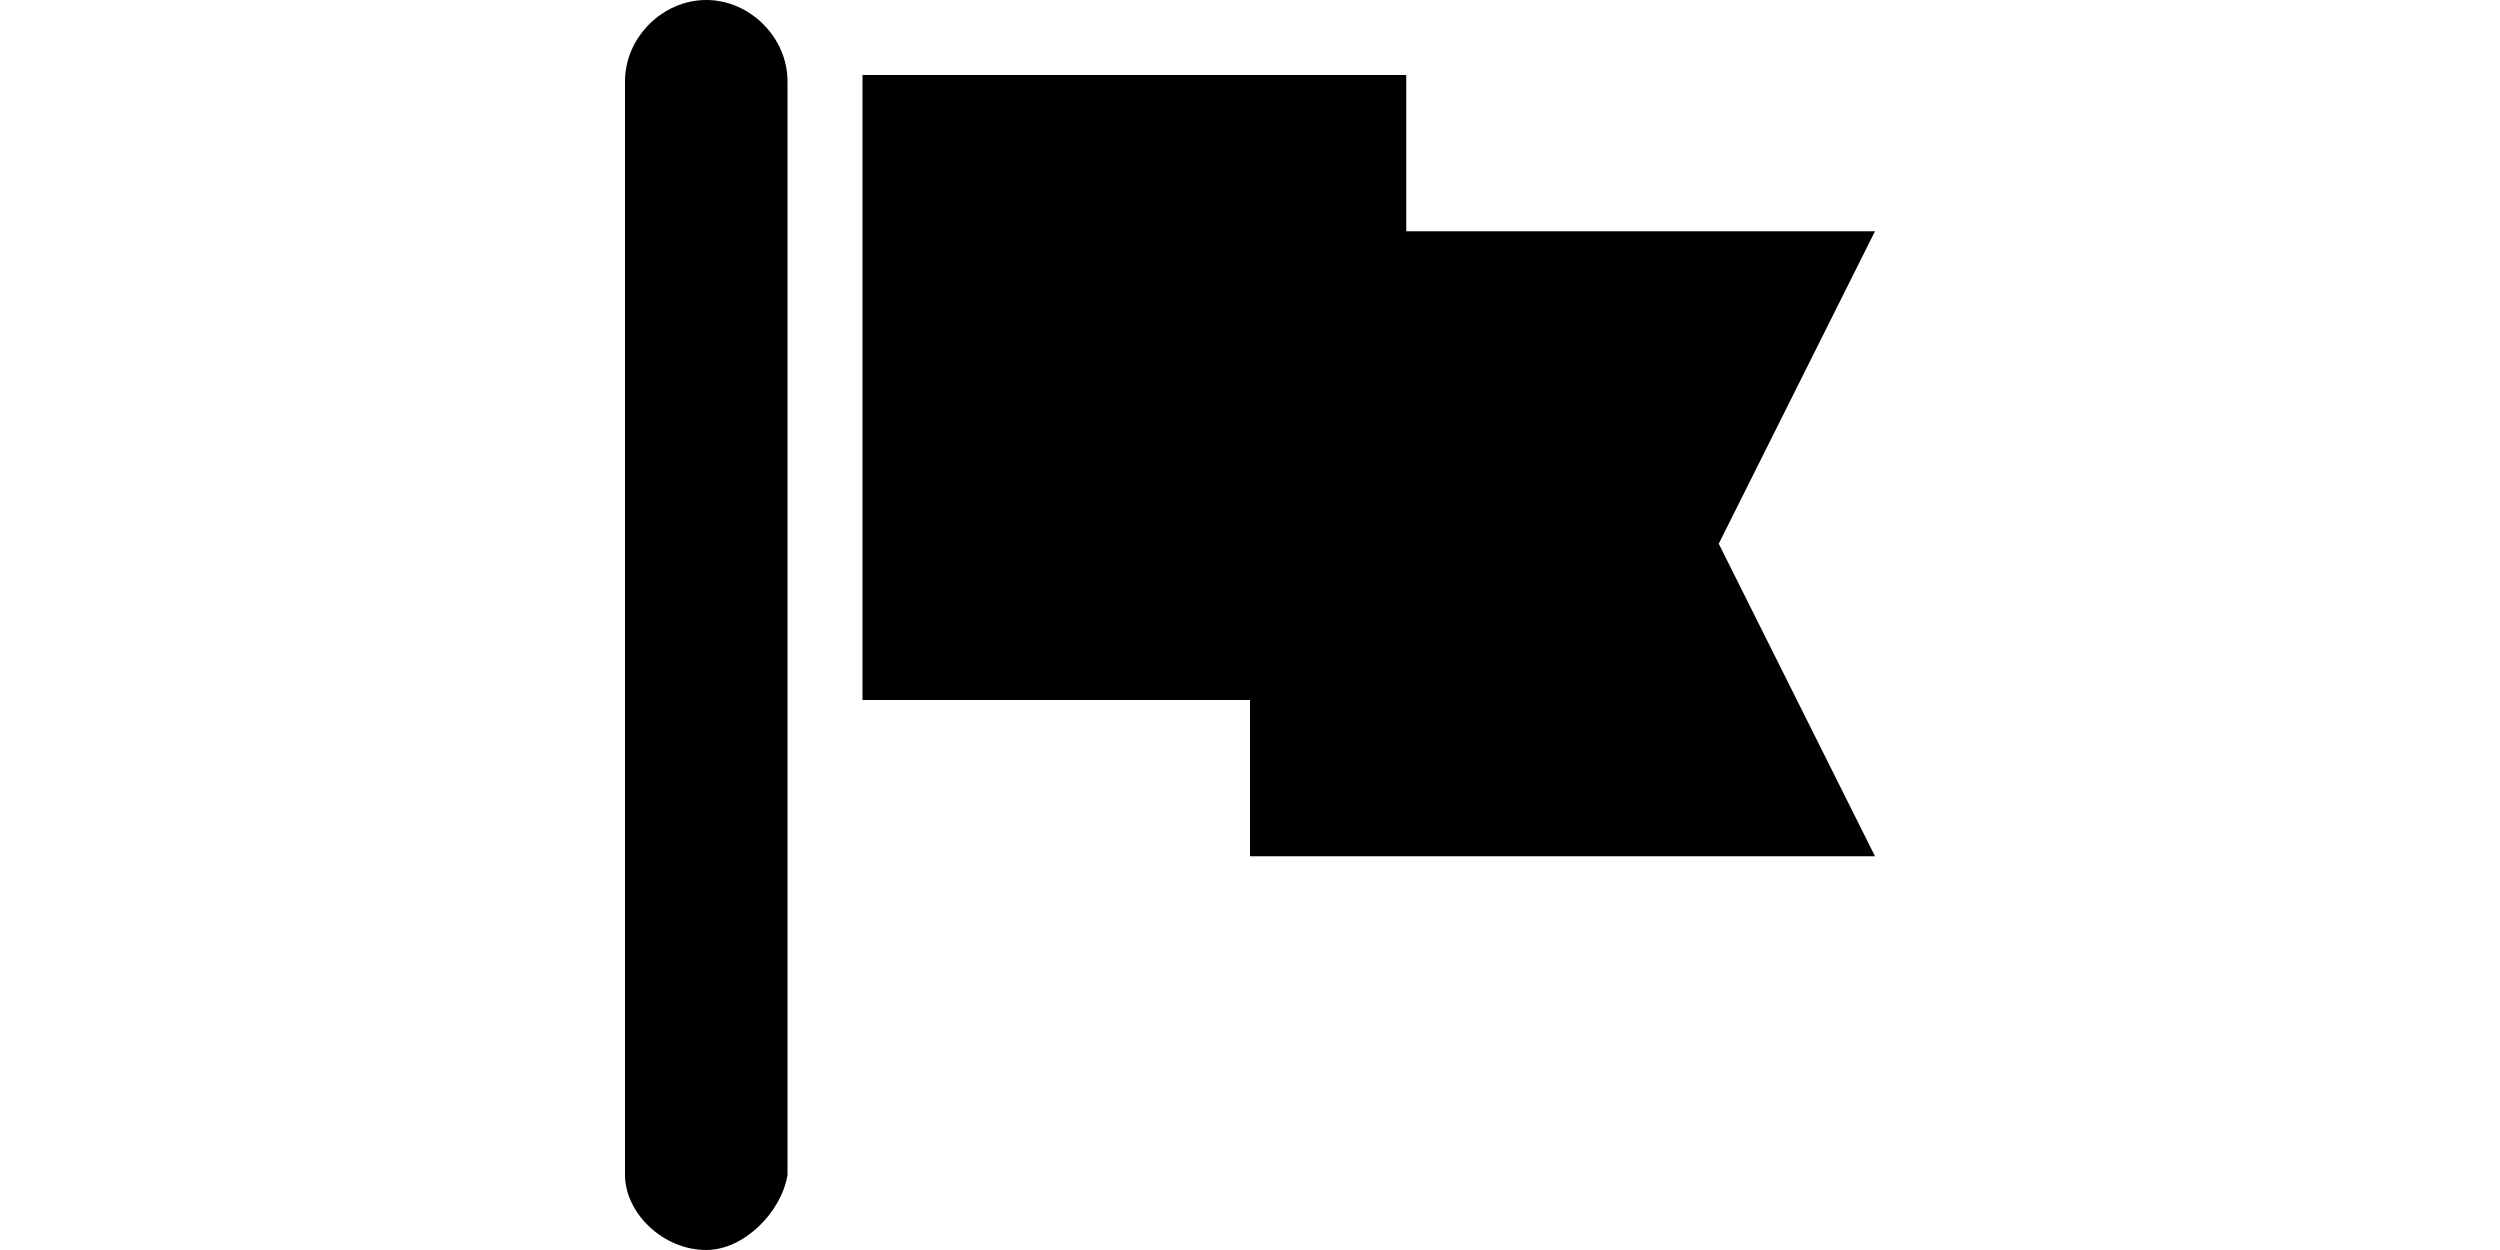 <?xml version="1.0" encoding="utf-8"?>
<!-- Generator: Adobe Illustrator 22.1.0, SVG Export Plug-In . SVG Version: 6.00 Build 0)  -->
<svg version="1.1" id="图层_1" xmlns="http://www.w3.org/2000/svg" xmlns:xlink="http://www.w3.org/1999/xlink" x="0px" y="0px"
	 viewBox="0 0 40 20" style="enable-background:new 0 0 40 20;" xml:space="preserve">
<g>
	<g>
		<path d="M30,13.7H20v-2.5h-6.2v-10h8.7v2.5H30l-2.5,5L30,13.7z M11.3,20c-0.7,0-1.3-0.6-1.3-1.2V1.3C10,0.6,10.6,0,11.3,0
			c0.7,0,1.3,0.6,1.3,1.3v17.5C12.5,19.4,11.9,20,11.3,20L11.3,20z M11.3,20"/>
	</g>
</g>
</svg>
